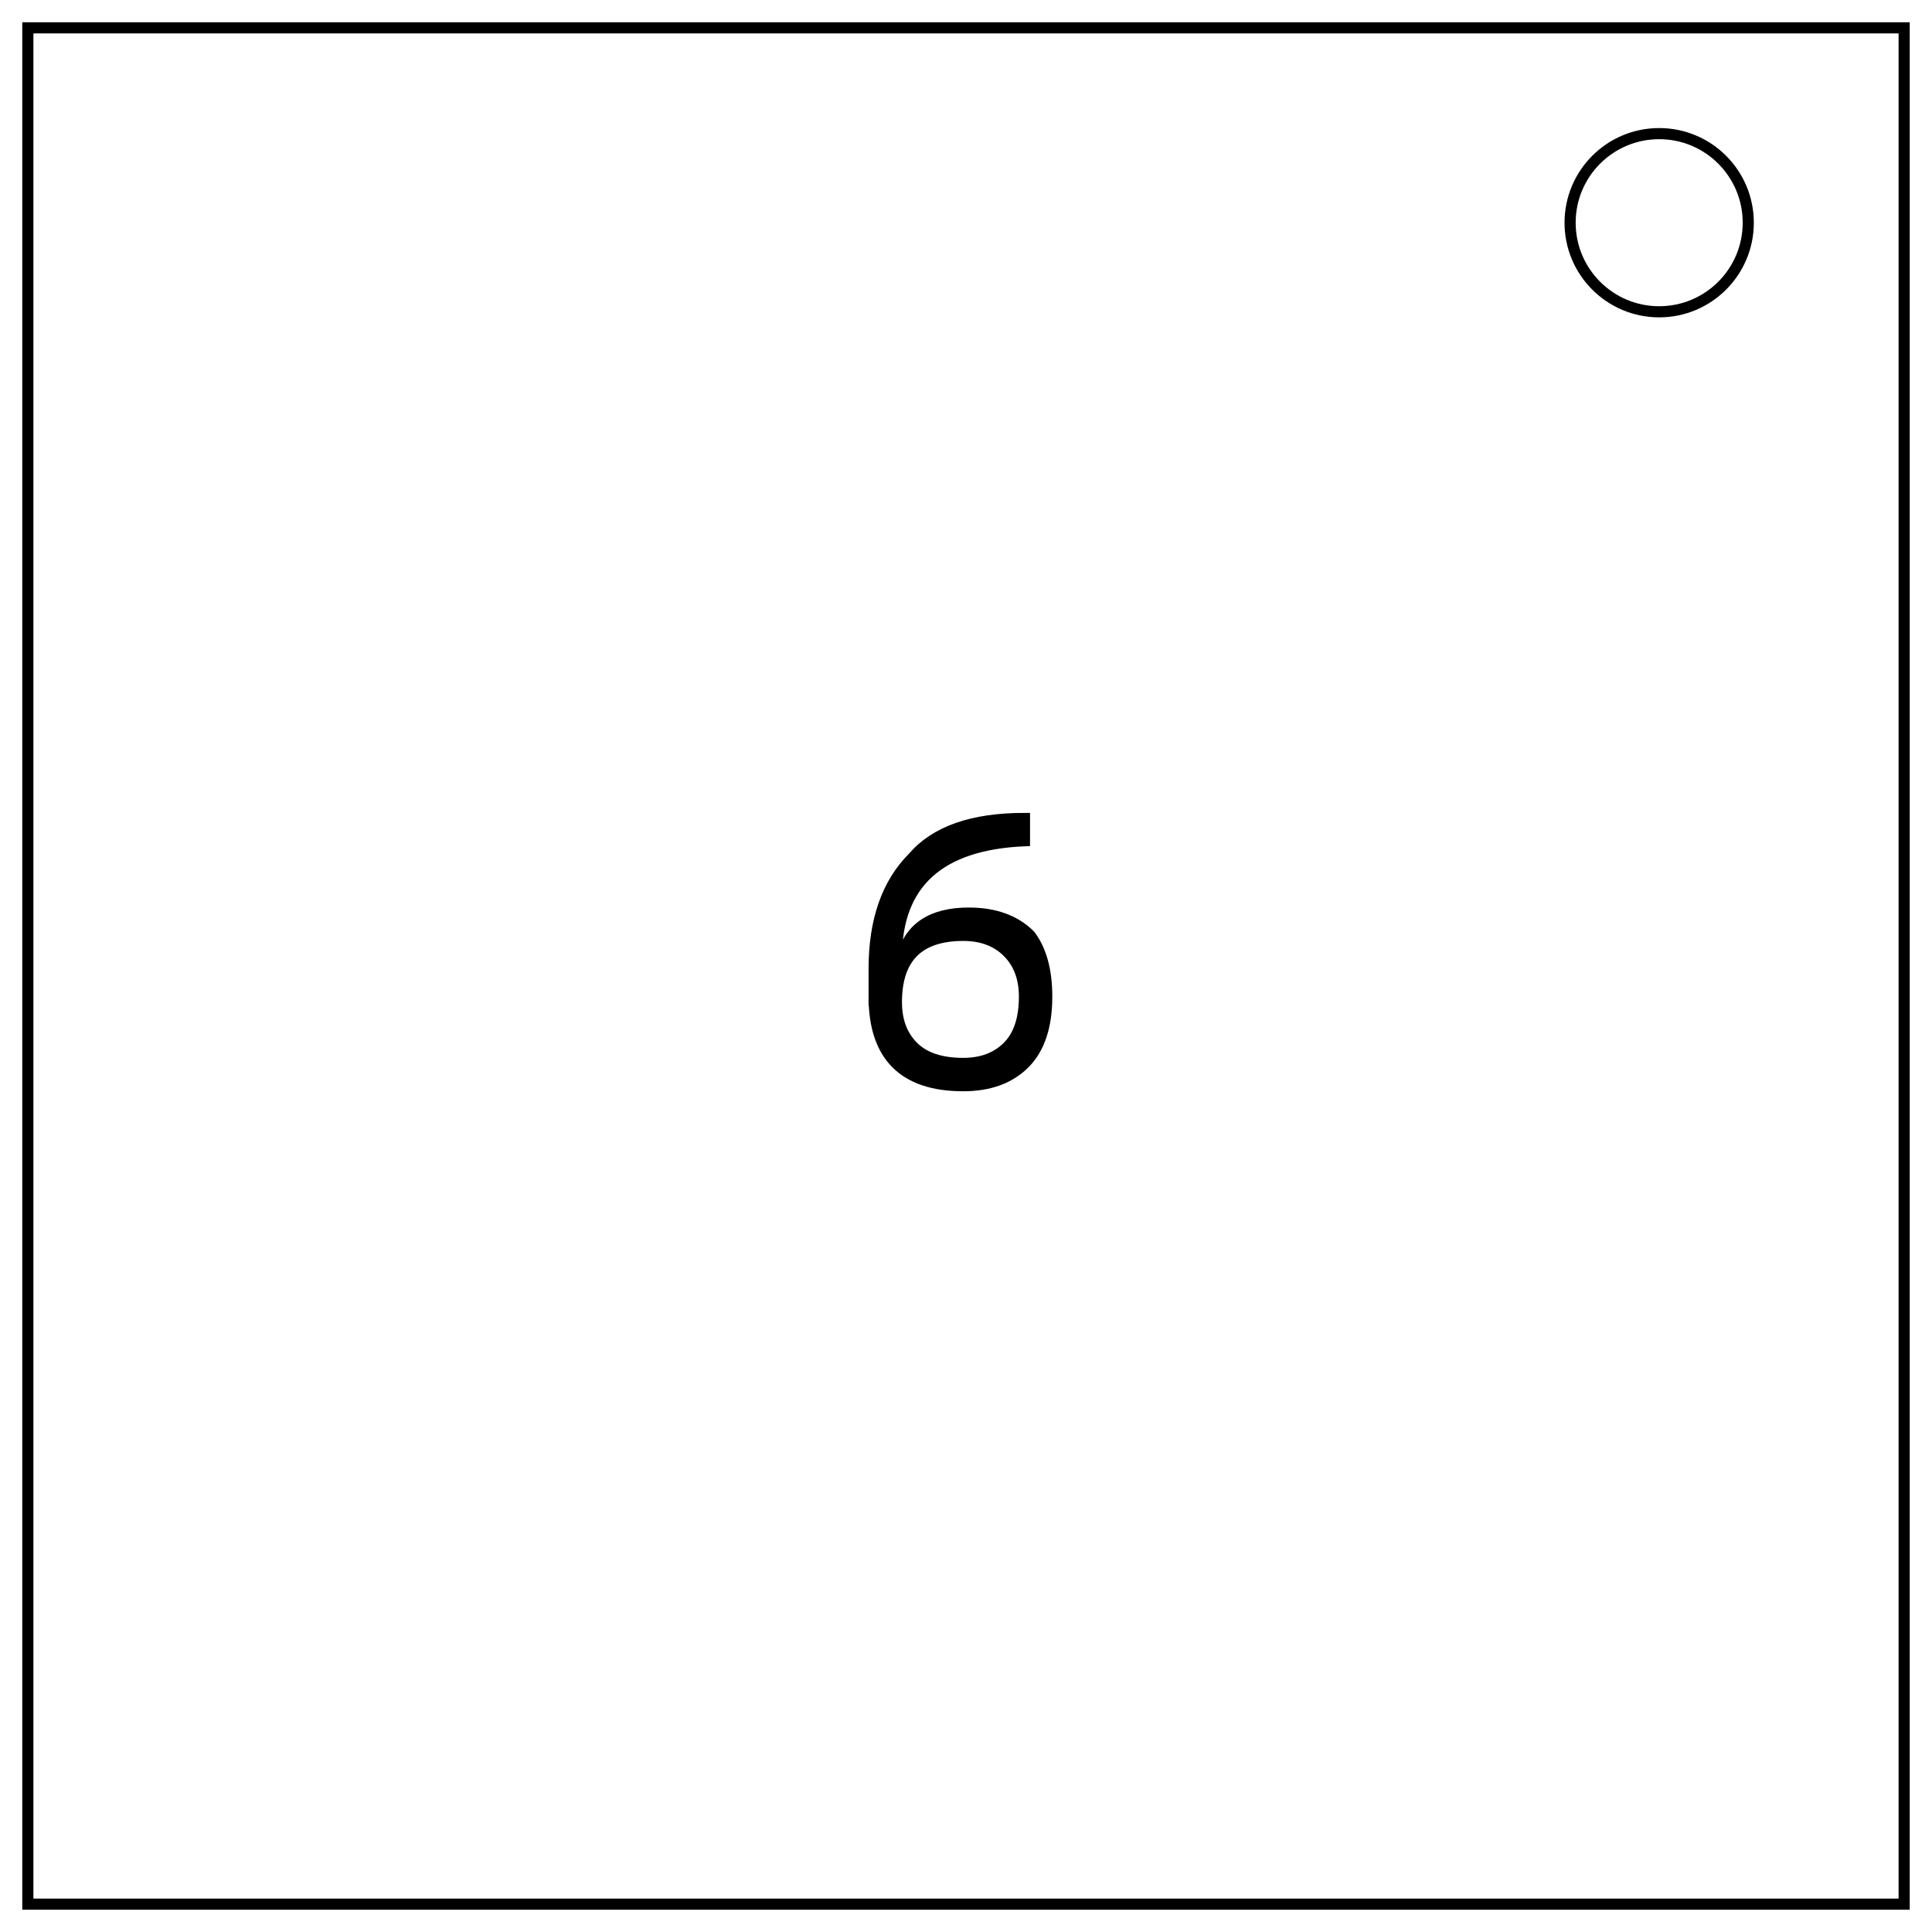 <svg xmlns="http://www.w3.org/2000/svg" fill="none" stroke="#000" stroke-width="2" viewBox="0 0 347 347"><path d="M5 5h337v337H5z"/><circle cx="298" cy="40" r="16"/><path d="M173 195q-8 0-12-4t-4-12l3-7h2q1-4 4-6t8-2q7 0 11 4 3 4 3 11 0 8-4 12t-11 4zm0-4q5 0 8-3t3-9q0-5-3-8t-8-3q-6 0-9 3t-3 9q0 5 3 8t9 3zm-16-12v-5q0-13 7-20 6-7 20-7v4q-23 1-23 21v5z" aria-label="6" style="font-weight:300;font-size:69.333px;font-family:&quot;Cascadia Code&quot;;-inkscape-font-specification:&quot;Cascadia Code Light&quot;;font-variant-ligatures:no-contextual;font-variant-numeric:ordinal;text-align:center;text-anchor:middle;fill:#000"/></svg>